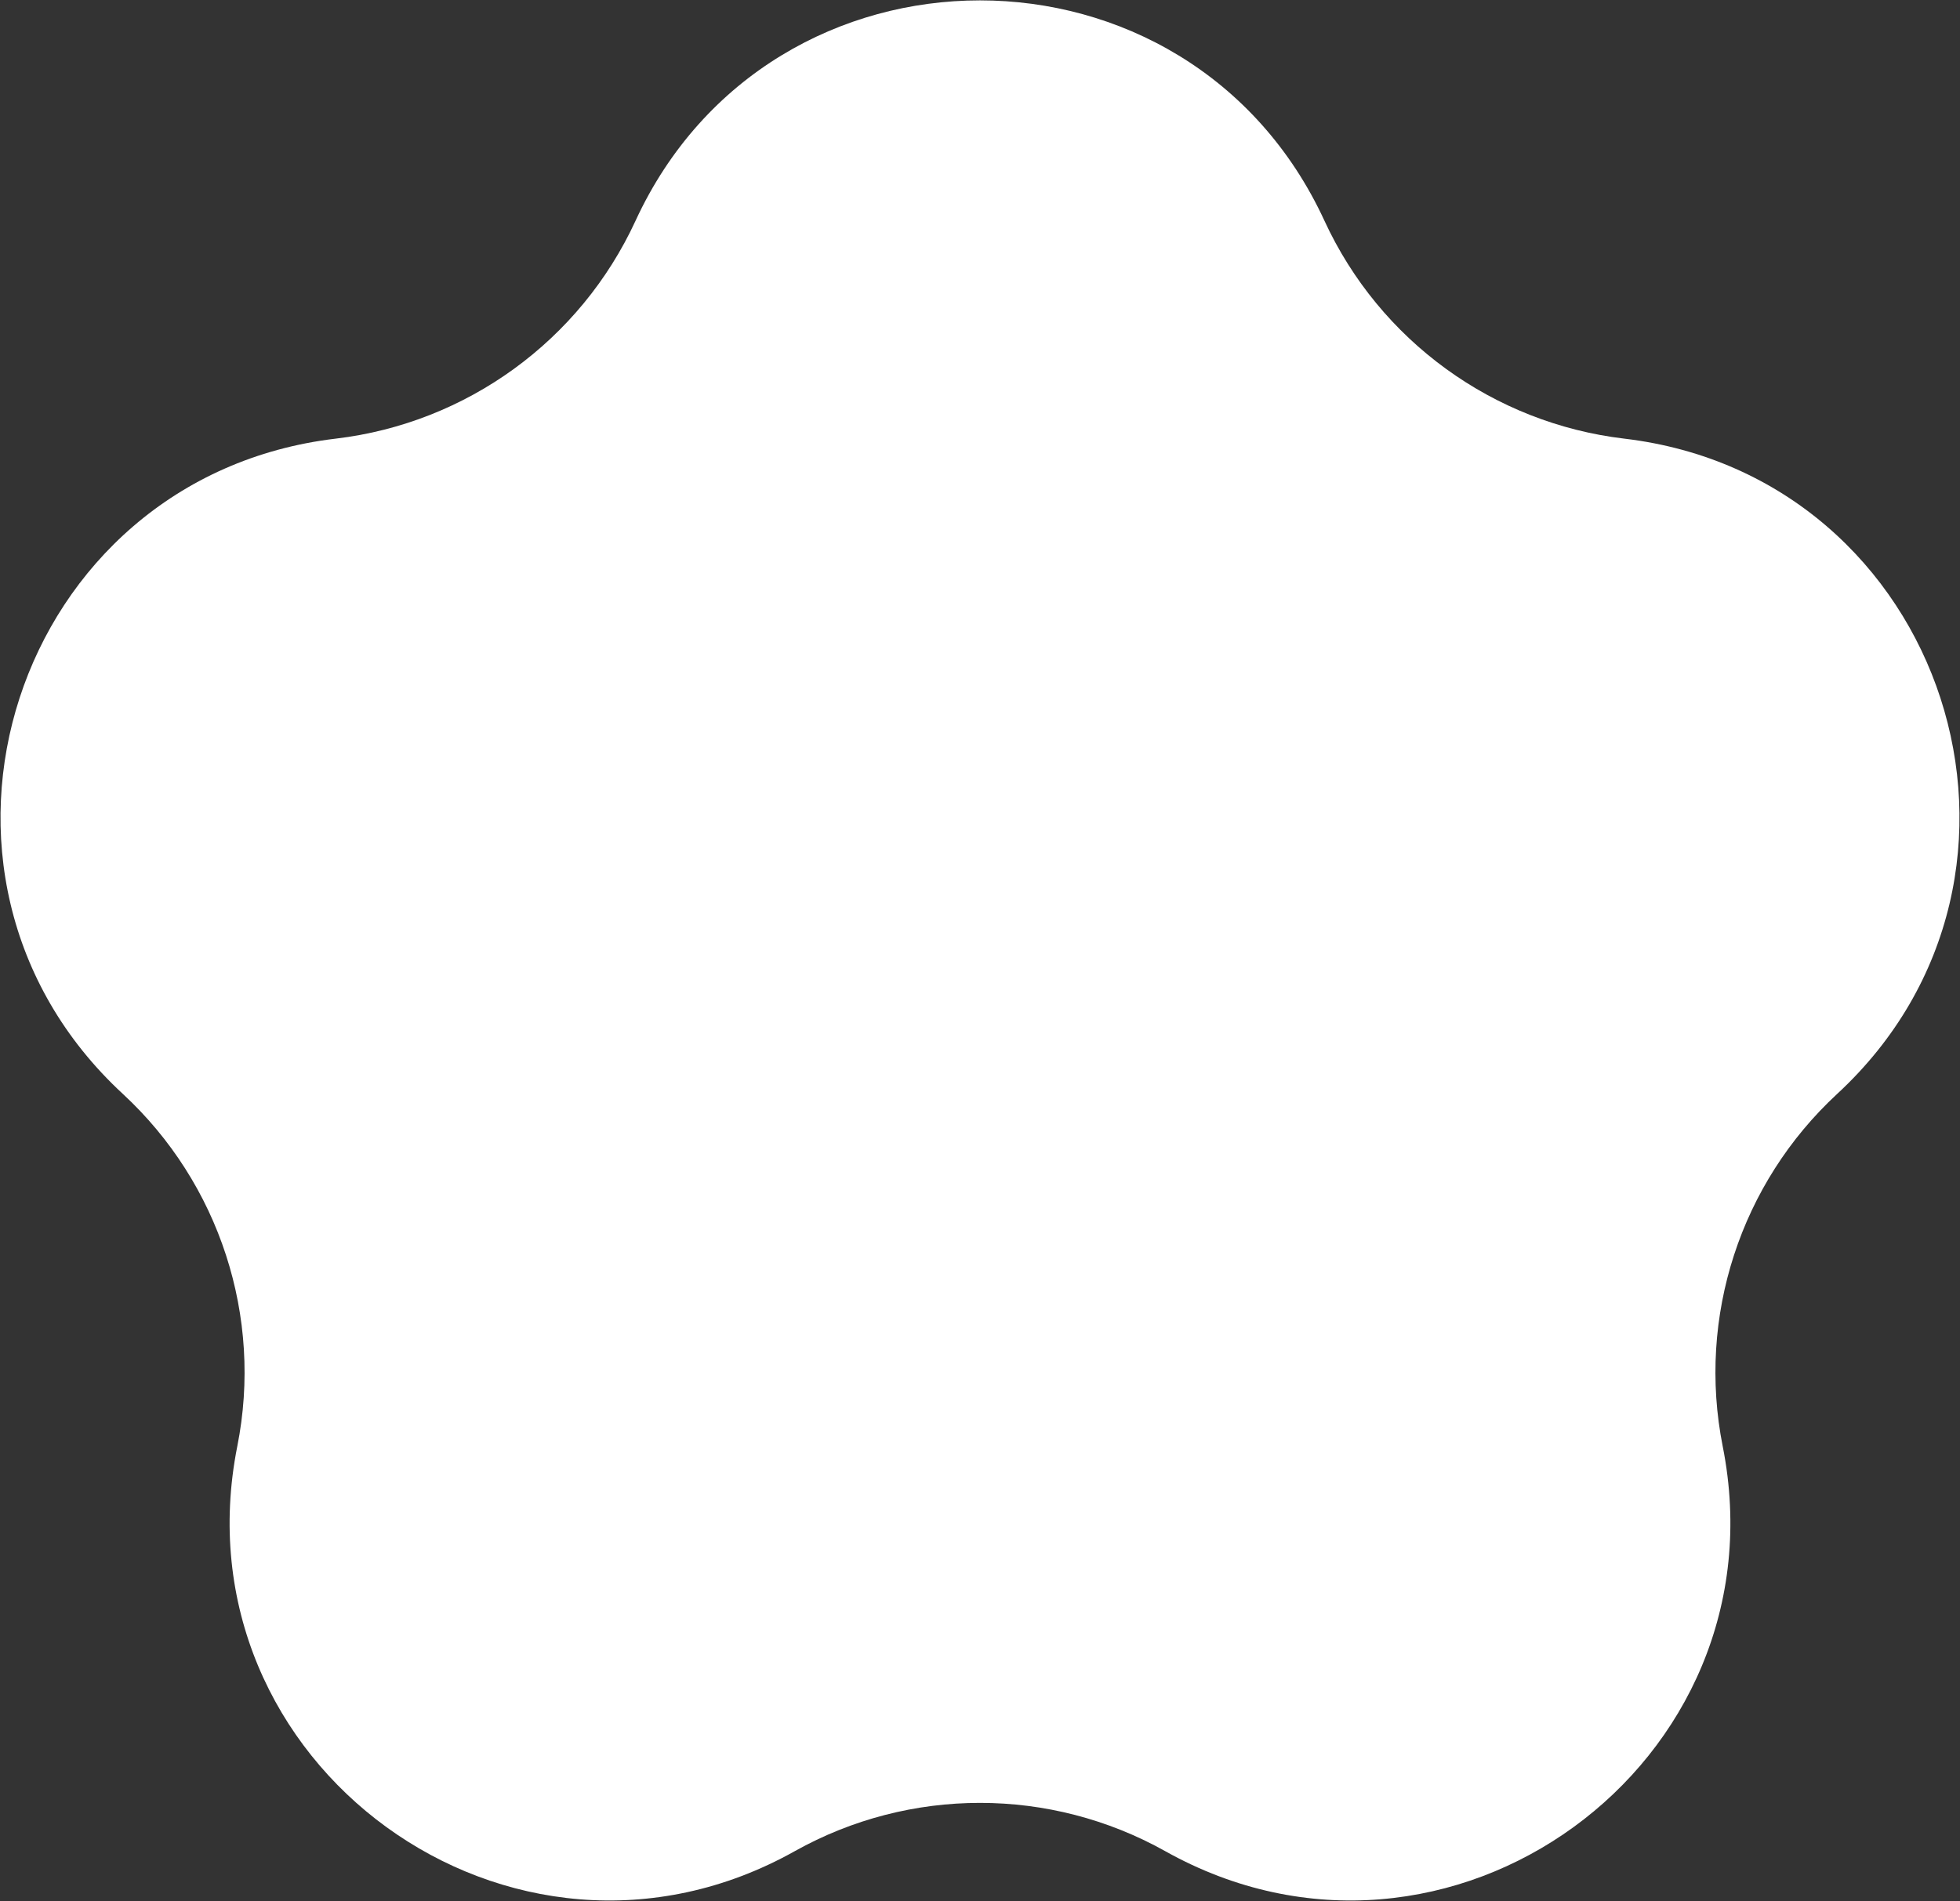 <?xml version="1.0" encoding="UTF-8"?> <svg xmlns="http://www.w3.org/2000/svg" width="1878" height="1822" viewBox="0 0 1878 1822" fill="none"><rect x="0" y="0" width="1878" height="1822" fill="#333333" stroke="none"/><path d="M608.919 211.616C738.839 -70.053 1139.16 -70.053 1269.08 211.615V211.615C1322.03 326.412 1430.82 405.453 1556.36 420.338V420.338C1864.39 456.86 1988.1 837.588 1760.37 1048.19V1048.19C1667.55 1134.02 1626 1261.92 1650.63 1385.91V1385.91C1711.09 1690.15 1387.22 1925.45 1116.55 1773.94V1773.94C1006.24 1712.2 871.763 1712.2 761.45 1773.94V1773.94C490.781 1925.45 166.915 1690.15 227.367 1385.91V1385.91C252.005 1261.92 210.45 1134.02 117.635 1048.19V1048.19C-110.1 837.588 13.606 456.86 321.636 420.338V420.338C447.177 405.453 555.968 326.412 608.919 211.616V211.616Z" fill="white"></path></svg> 